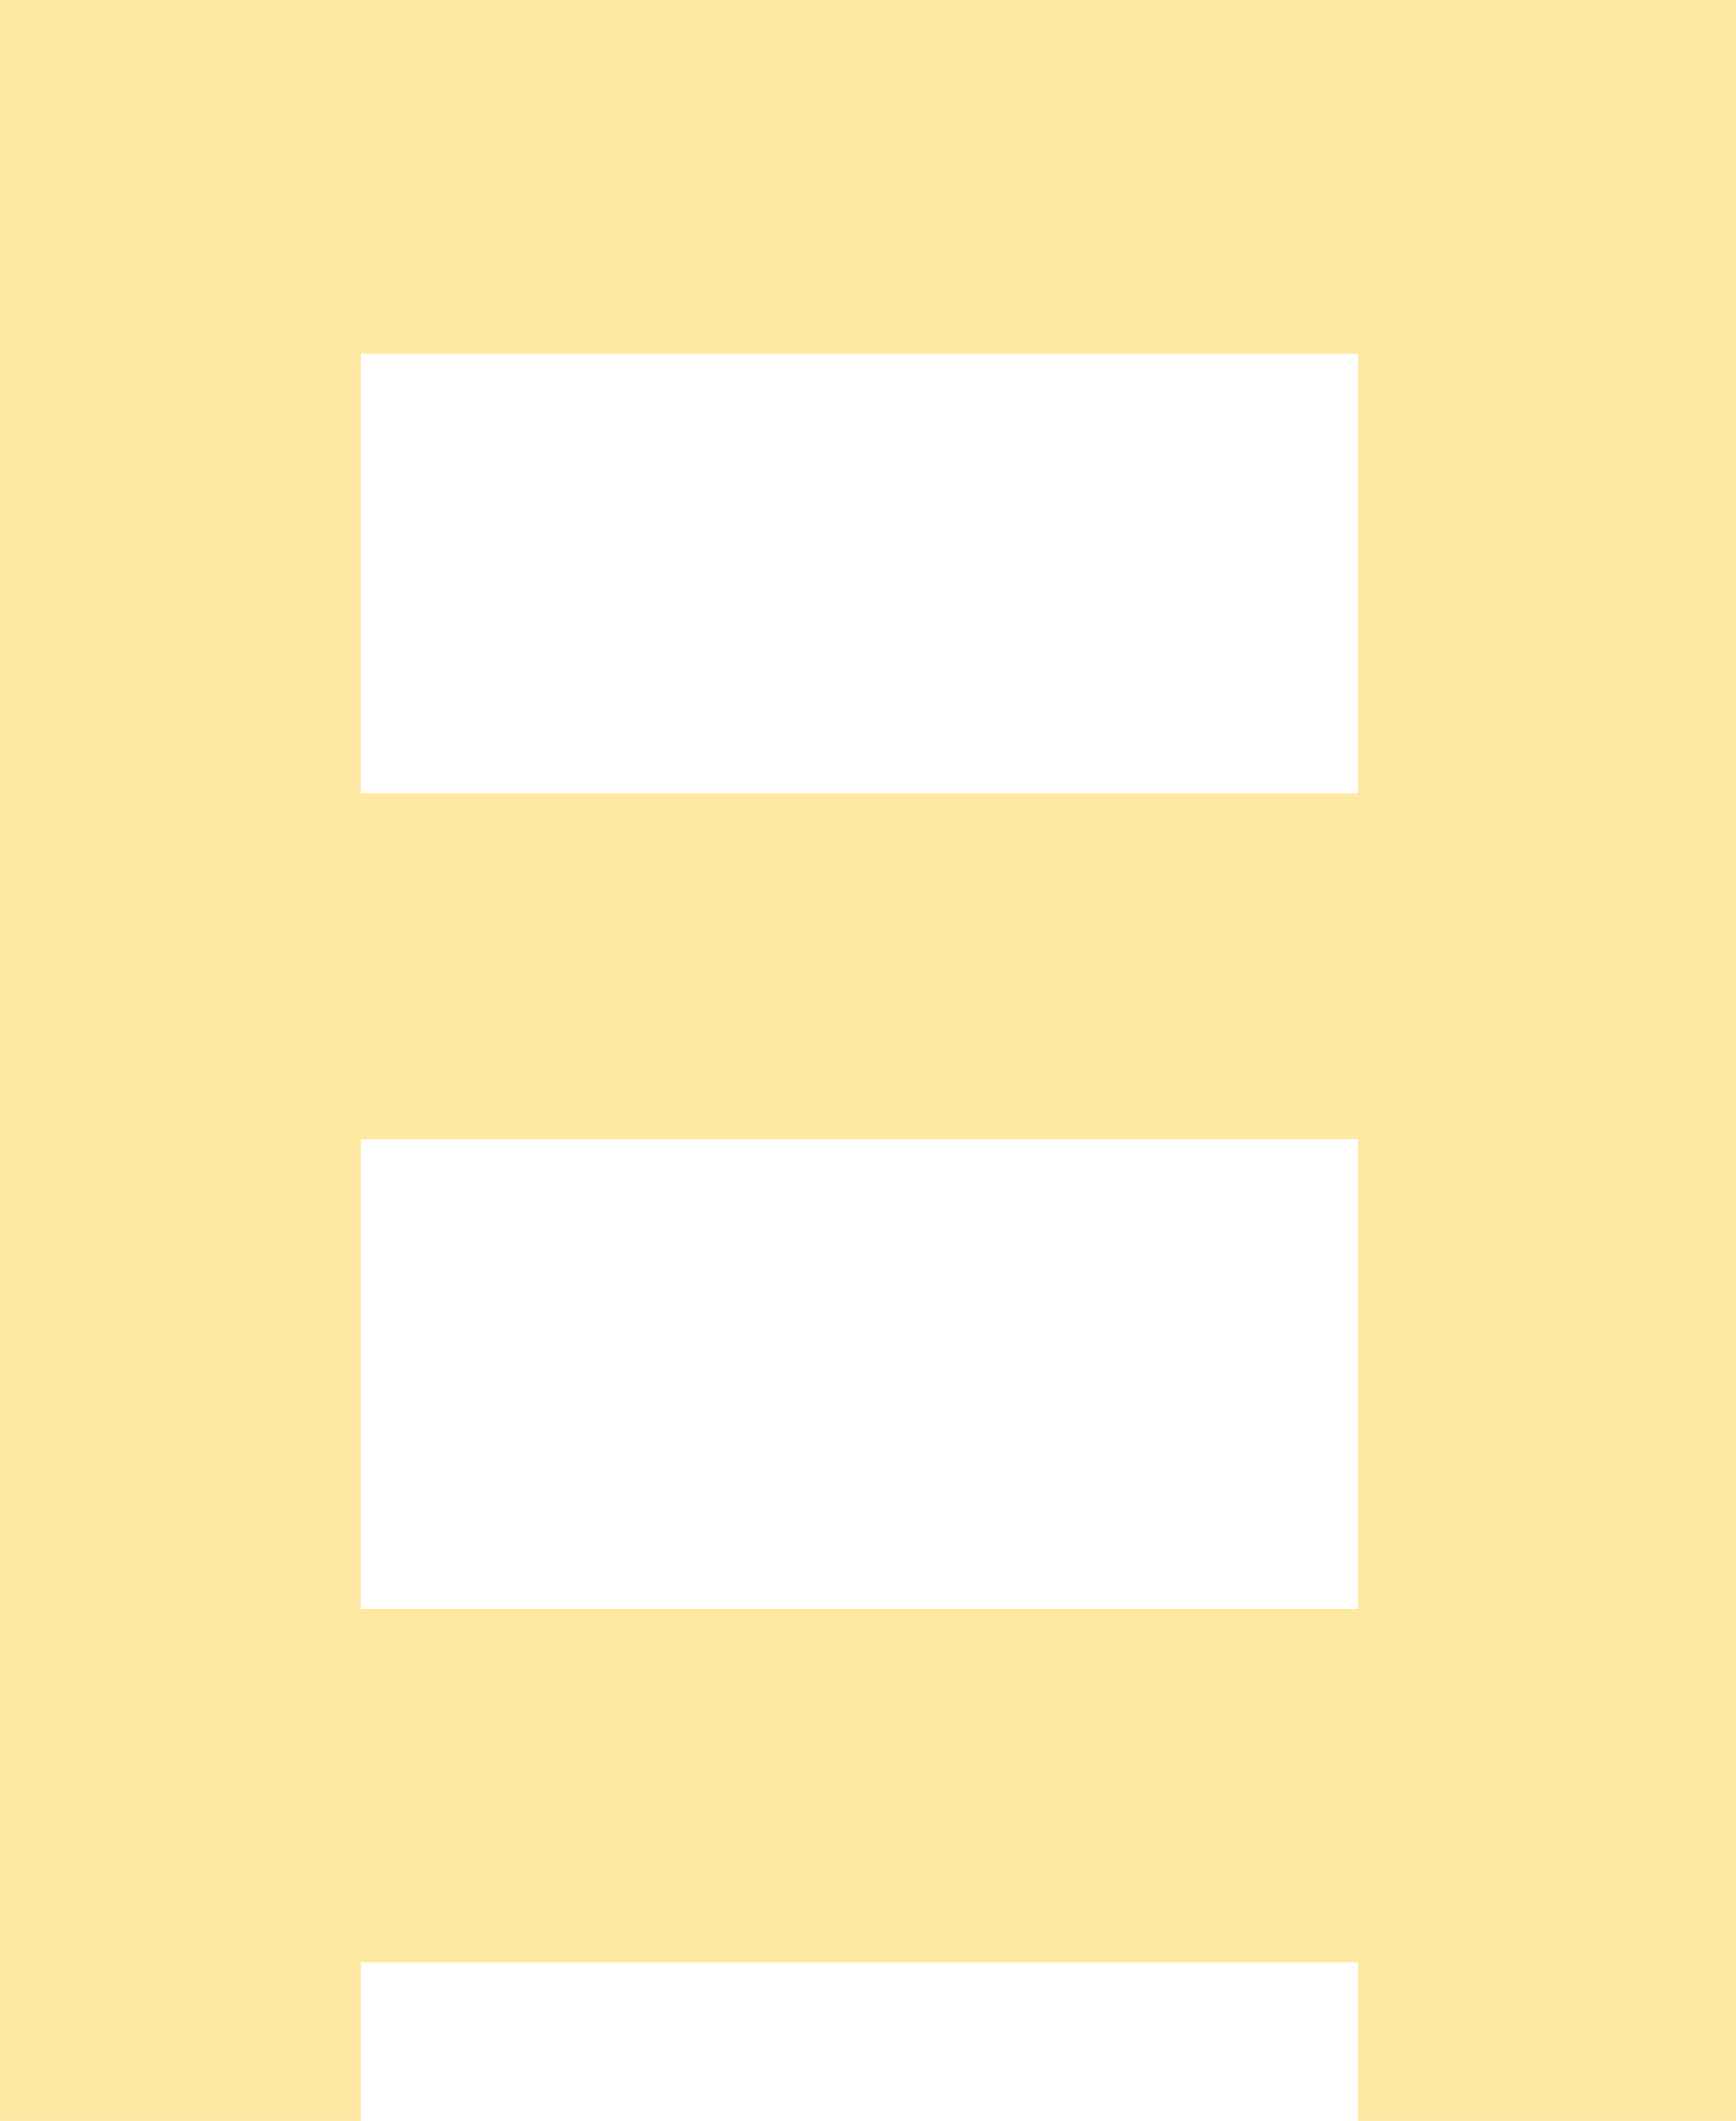 <?xml version="1.0" encoding="UTF-8"?>
<svg id="_レイヤー_2" data-name="レイヤー 2" xmlns="http://www.w3.org/2000/svg" viewBox="0 0 34.66 42.34">
  <defs>
    <style>
      .cls-1 {
        fill: #ffe8a2;
      }
    </style>
  </defs>
  <g id="_レイヤー_2-2" data-name=" レイヤー 2">
    <path class="cls-1" d="M0,0h34.66v42.34h-7.54V7.06H7.2v35.28H0V0h0ZM4.95,15.84h25.3v6.91H4.95s0-6.91,0-6.91ZM4.95,32.12h25.3v7.06H4.95v-7.06Z"/>
  </g>
</svg>